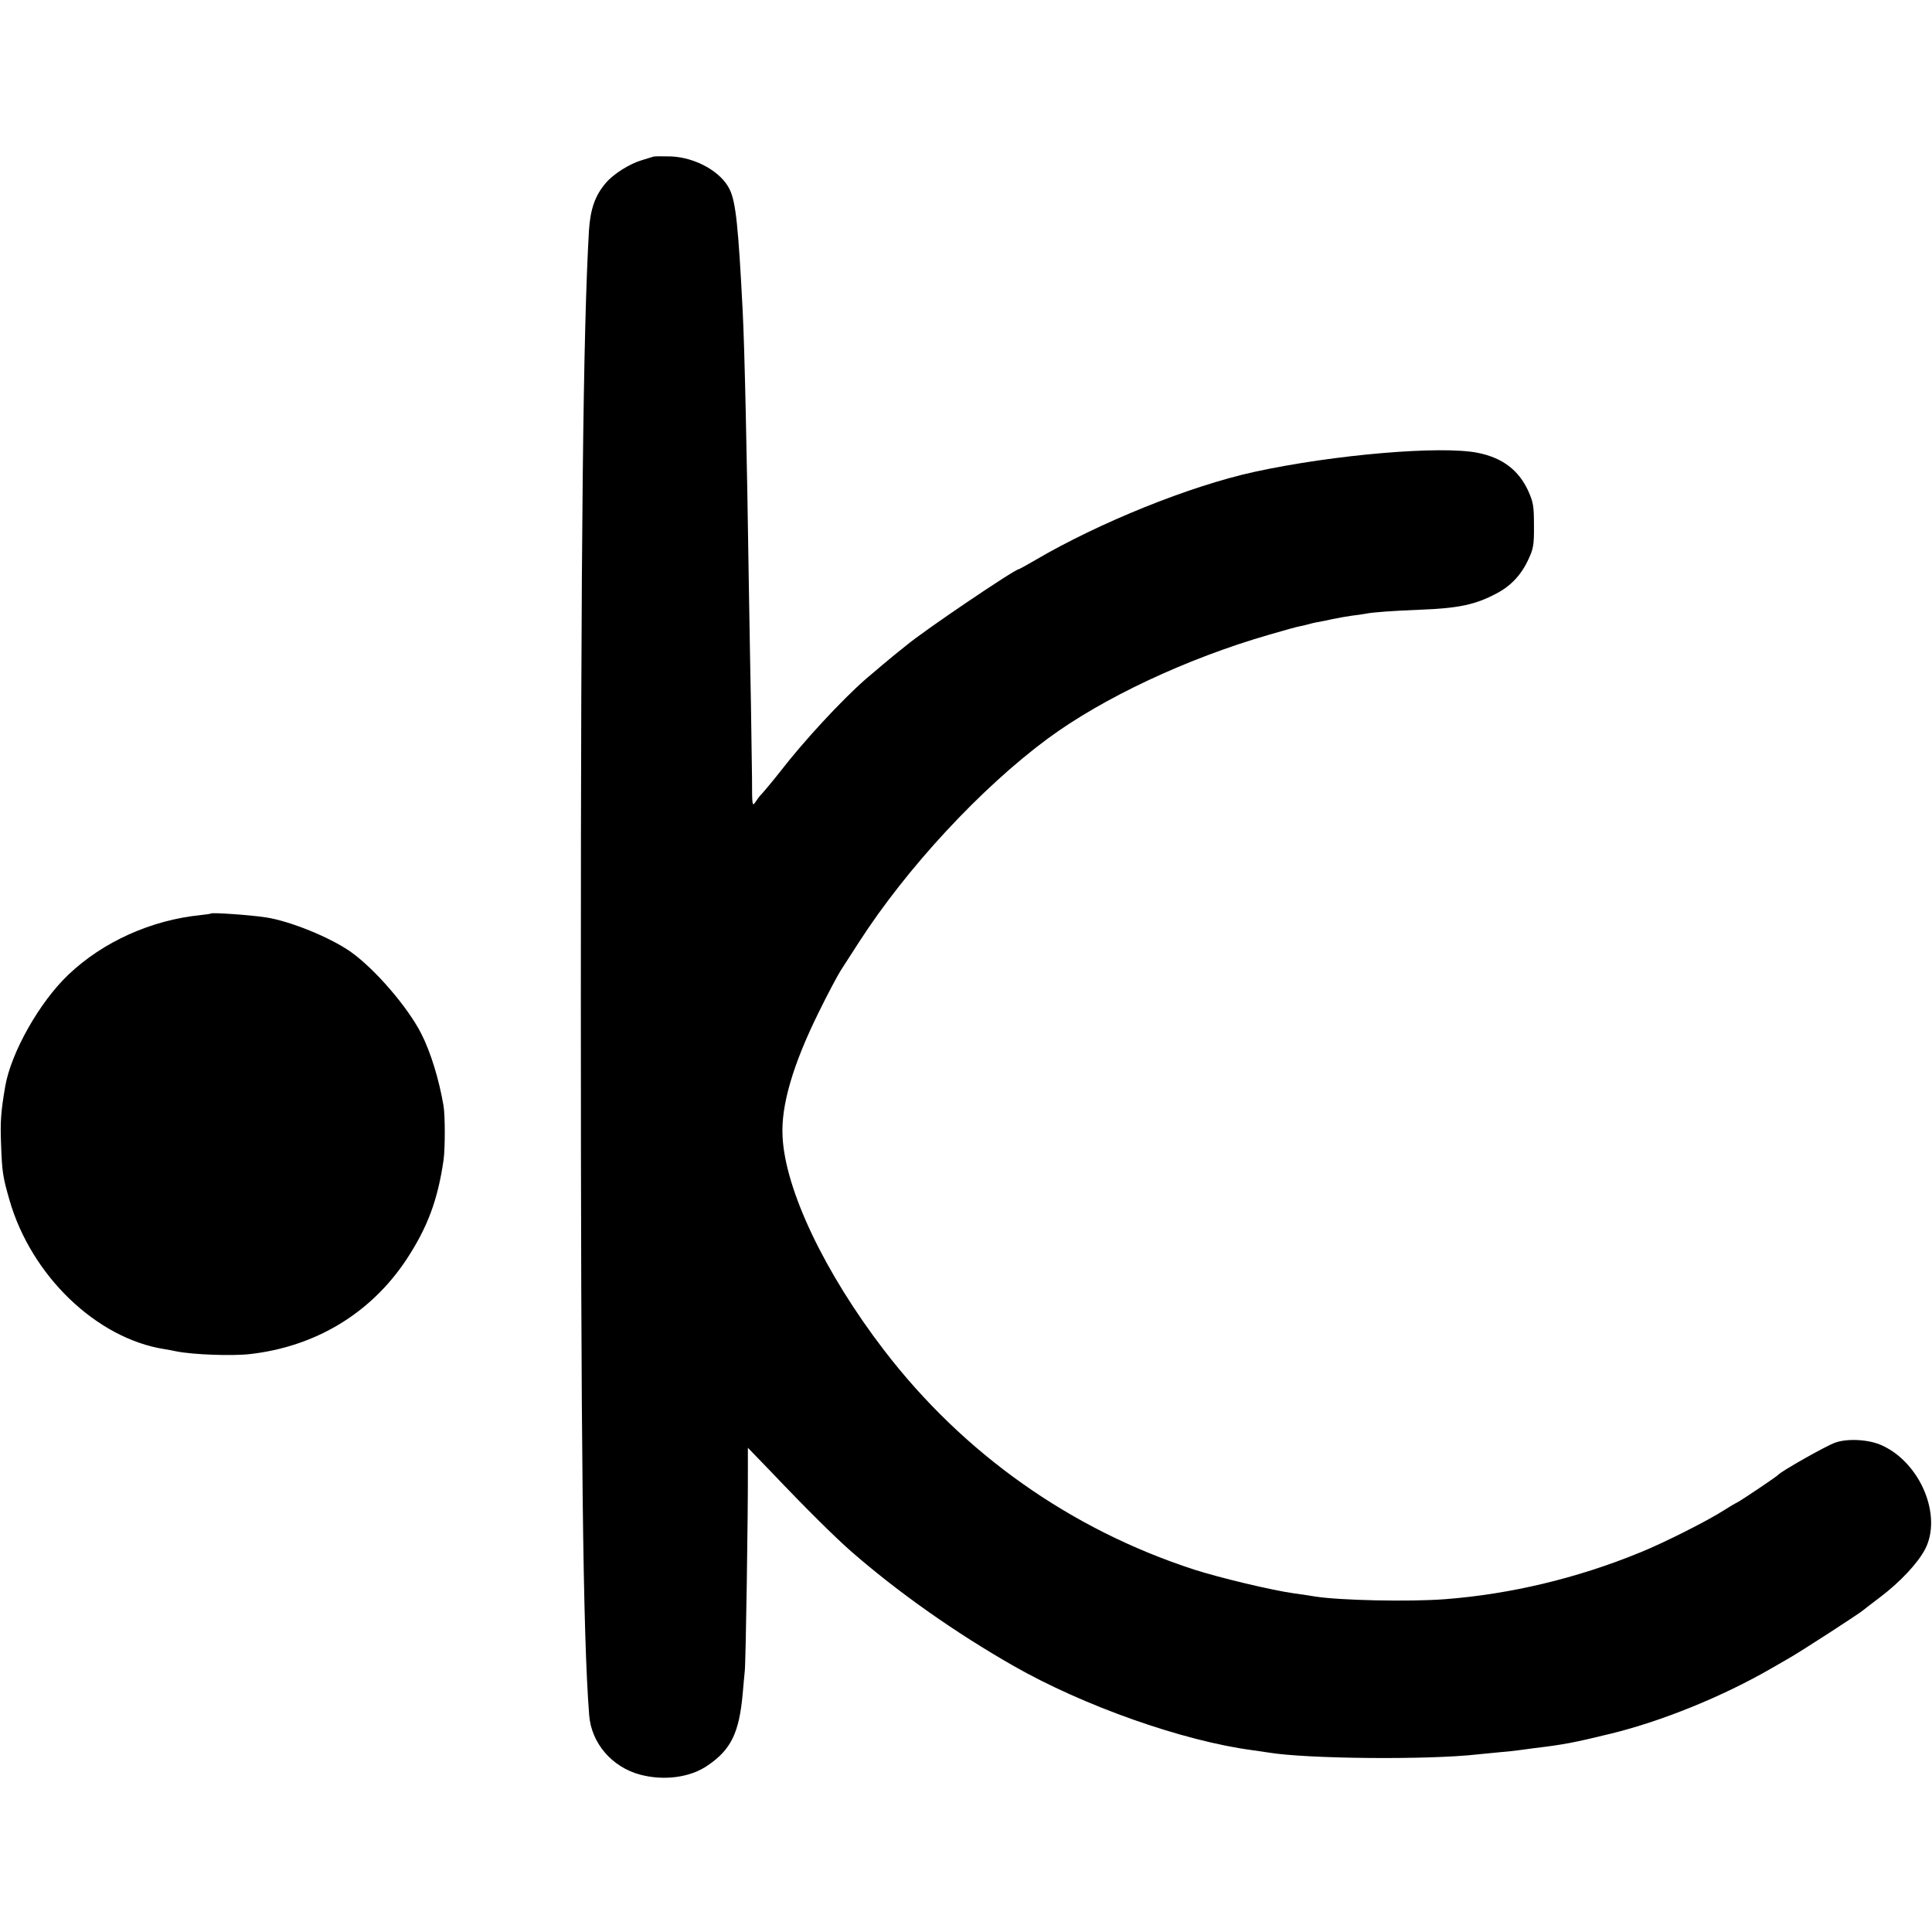 <?xml version="1.0" standalone="no"?>
<!DOCTYPE svg PUBLIC "-//W3C//DTD SVG 20010904//EN"
 "http://www.w3.org/TR/2001/REC-SVG-20010904/DTD/svg10.dtd">
<svg version="1.0" xmlns="http://www.w3.org/2000/svg"
 width="930pt" height="930pt" viewBox="0 0 930 930"
 preserveAspectRatio="xMidYMid meet">
<g transform="translate(0,930) scale(0.1,-0.1)"
fill="#000000" stroke="none">
<path d="M3145 8546 c-5 -2 -30 -9 -55 -17 -59 -17 -138 -67 -174 -110 -52
-61 -74 -125 -81 -229 -28 -485 -39 -1471 -39 -3675 0 -2212 10 -3083 40
-3470 10 -136 110 -252 247 -288 115 -30 241 -13 324 45 112 76 151 157 168
344 3 38 8 87 10 109 5 40 16 760 15 968 l0 108 113 -117 c169 -178 305 -312
382 -380 228 -199 502 -392 782 -552 339 -194 819 -363 1153 -407 19 -3 53 -8
75 -11 186 -31 772 -36 1008 -9 17 2 64 6 102 10 39 3 81 8 95 10 14 2 48 6
75 10 143 17 194 27 370 70 245 60 536 178 770 313 28 16 66 38 85 49 60 34
347 220 360 233 3 3 40 31 82 63 96 73 180 163 215 230 83 161 -22 414 -207
499 -62 29 -165 35 -225 14 -42 -14 -261 -138 -275 -155 -6 -8 -179 -124 -199
-134 -9 -4 -36 -20 -61 -36 -77 -50 -291 -158 -405 -204 -305 -125 -626 -201
-940 -225 -172 -13 -503 -6 -625 13 -14 3 -59 9 -100 15 -108 15 -358 75 -480
114 -595 193 -1112 558 -1494 1056 -286 373 -477 773 -489 1030 -8 148 50 346
173 595 43 88 92 180 108 205 16 25 55 86 87 135 230 357 587 742 909 980 266
196 668 385 1066 500 69 20 136 39 150 41 14 3 33 7 42 10 10 3 30 8 45 10 16
3 46 9 68 14 22 5 63 12 90 16 28 3 59 8 70 10 33 7 133 14 260 19 185 7 267
24 368 78 70 36 121 91 155 166 23 49 27 69 26 161 0 94 -3 112 -28 168 -46
99 -123 158 -241 182 -176 36 -693 -8 -1075 -91 -312 -68 -750 -245 -1058
-426 -41 -24 -76 -43 -78 -43 -19 0 -454 -294 -539 -365 -16 -13 -35 -28 -40
-32 -17 -13 -128 -106 -159 -133 -117 -103 -296 -296 -411 -445 -33 -42 -87
-107 -96 -115 -3 -3 -13 -16 -22 -30 -16 -24 -17 -19 -17 115 -1 77 -3 232 -5
345 -2 113 -7 367 -10 565 -10 682 -21 1165 -30 1340 -21 407 -33 521 -62 582
-40 85 -163 155 -283 160 -41 1 -79 1 -85 -1z"/>
<path d="M1016 4903 c-1 -2 -24 -5 -51 -8 -237 -24 -469 -128 -636 -287 -139
-132 -276 -375 -304 -538 -21 -123 -24 -171 -20 -275 5 -137 8 -158 41 -273
105 -363 418 -664 744 -716 19 -3 46 -8 59 -11 81 -16 267 -23 355 -13 315 36
580 196 751 453 103 156 152 288 180 480 8 54 8 215 0 262 -21 125 -62 259
-107 347 -65 128 -222 310 -338 393 -100 71 -296 150 -410 167 -77 12 -258 24
-264 19z"/>
</g>
</svg>
